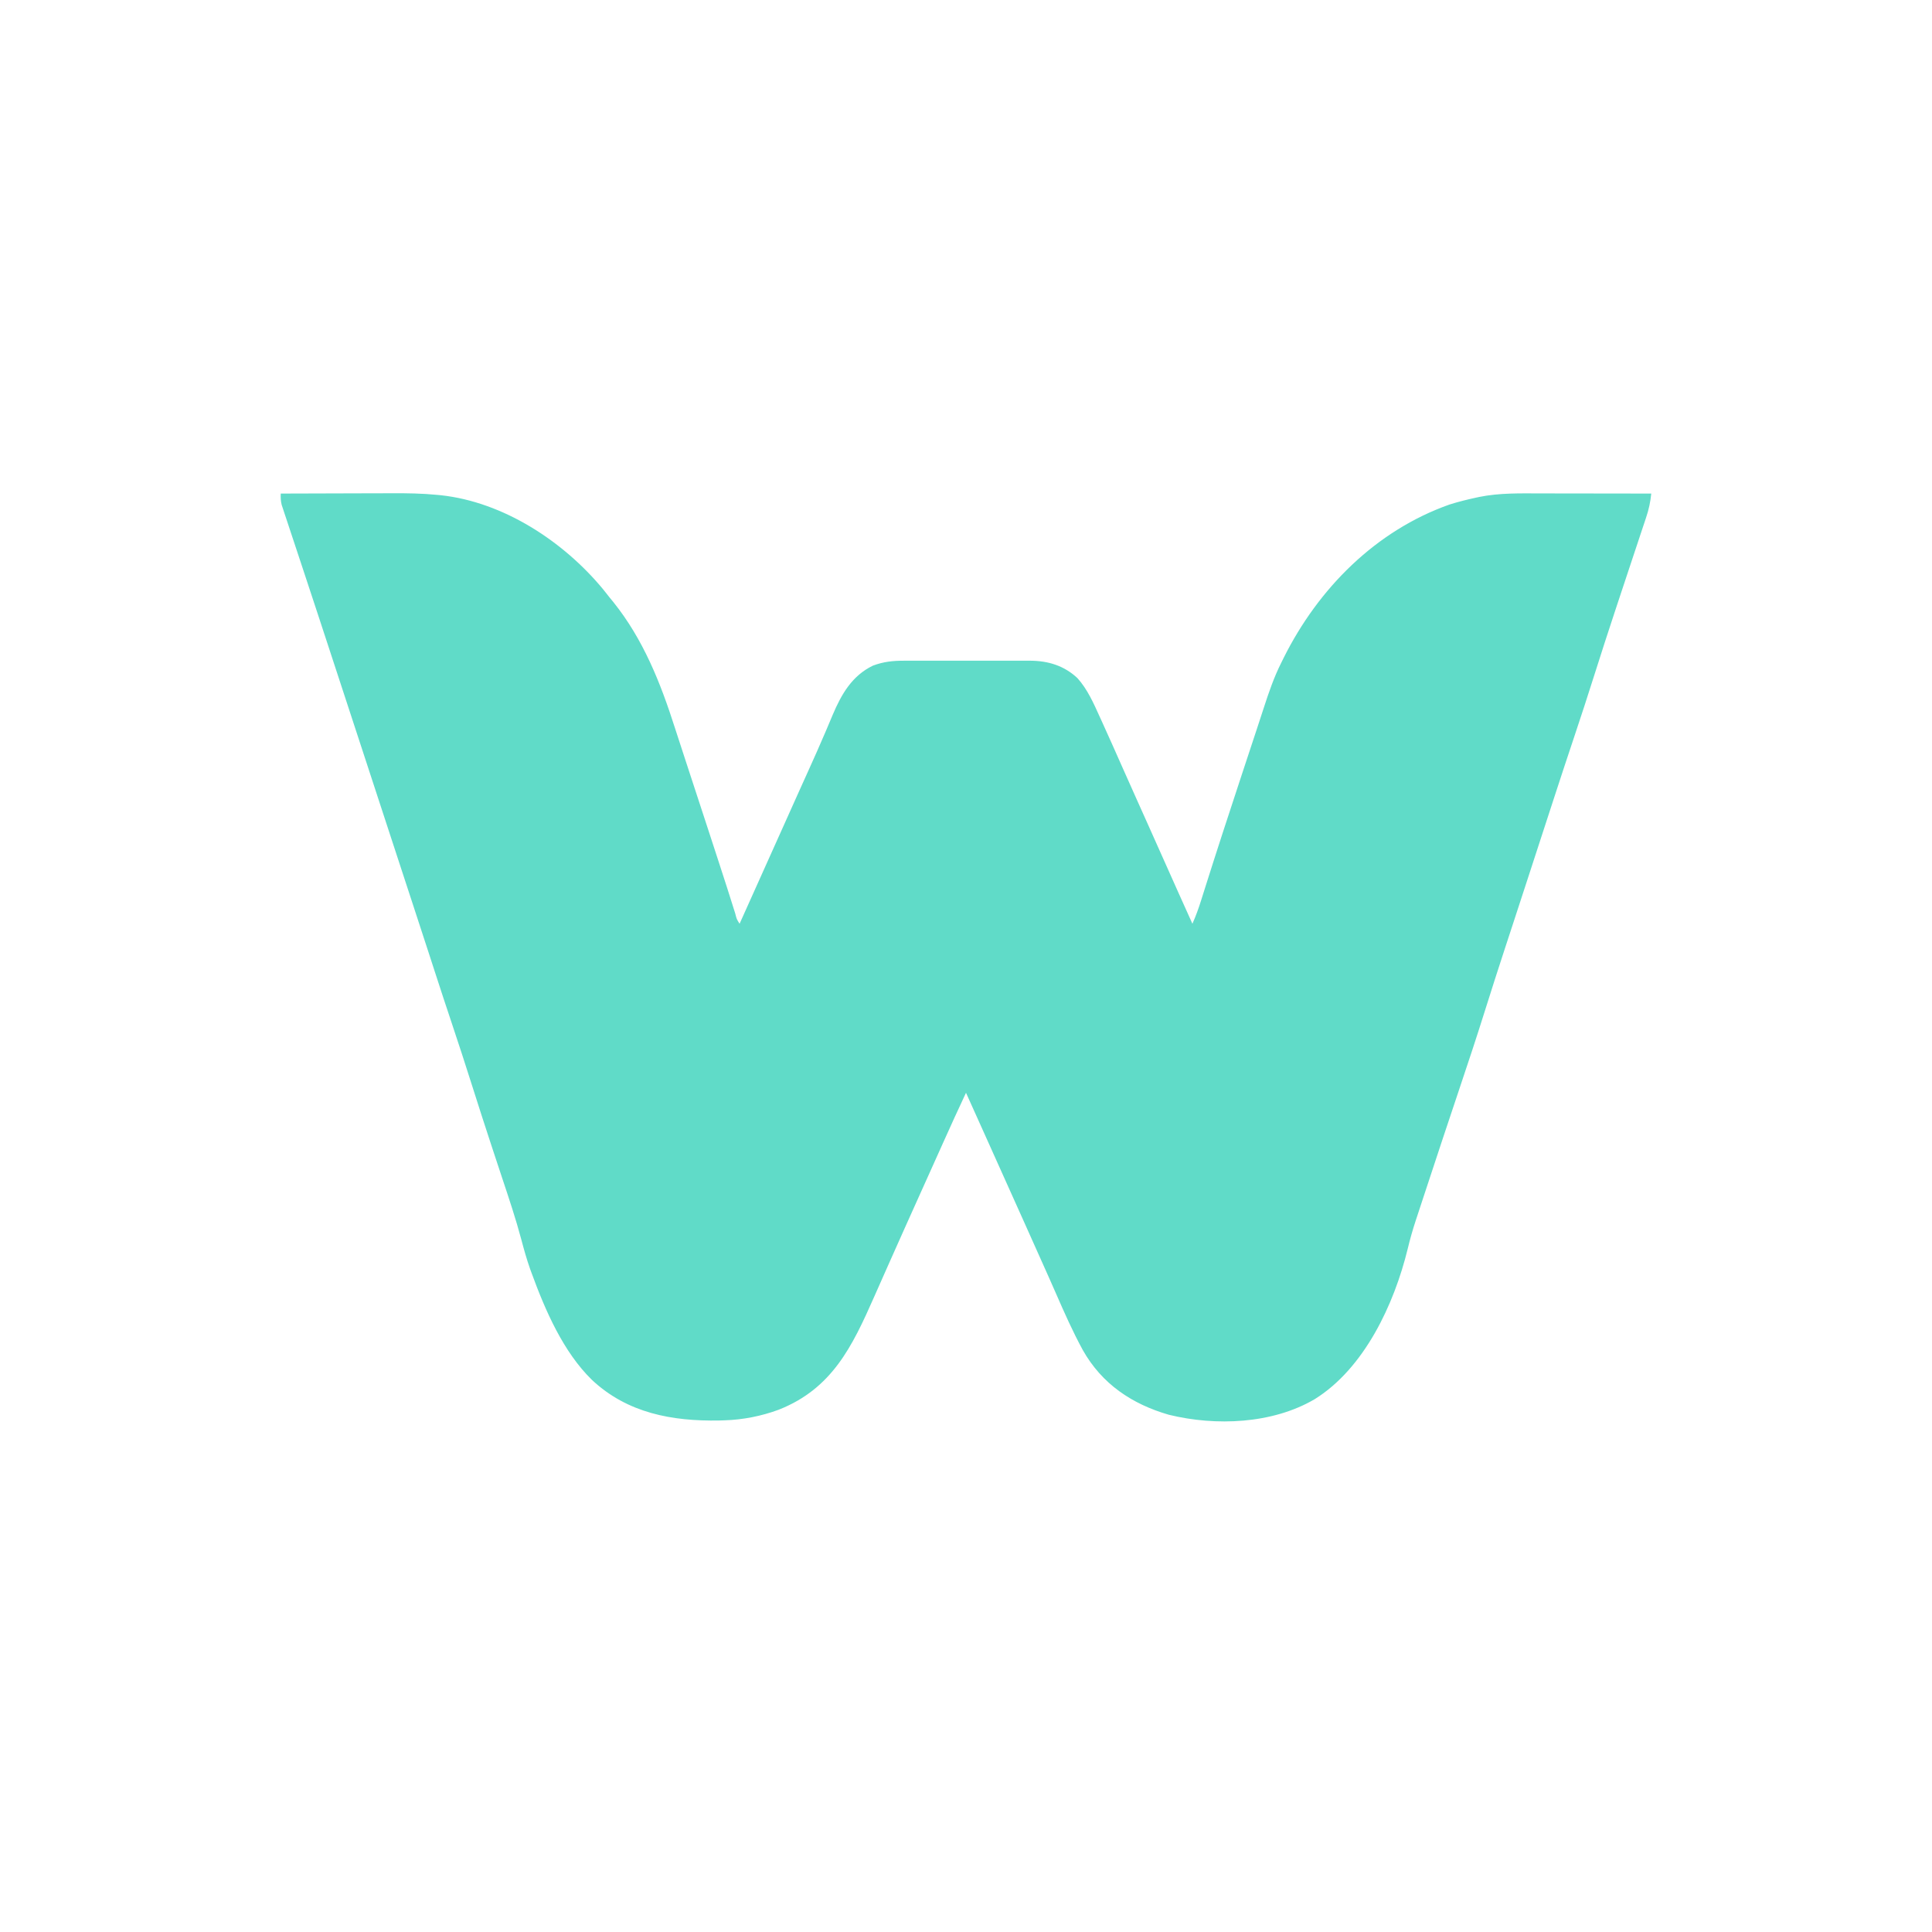 <?xml version="1.0" encoding="UTF-8"?>
<svg version="1.1" xmlns="http://www.w3.org/2000/svg" width="1280" height="1280">
<path d="M0 0 C11.78 -0.047 23.561 -0.082 35.341 -0.104 C40.813 -0.114 46.285 -0.128 51.757 -0.151 C57.055 -0.173 62.352 -0.185 67.65 -0.19 C69.654 -0.193 71.658 -0.201 73.662 -0.211 C83.755 -0.264 93.748 -0.103 103.8 0.879 C104.588 0.956 105.377 1.033 106.189 1.112 C147.569 5.628 187.269 31.657 213.438 63.25 C214.963 65.163 216.483 67.08 218 69 C218.781 69.953 219.562 70.905 220.367 71.887 C240.232 96.67 251.592 125.357 261.161 155.279 C263.239 161.765 265.365 168.234 267.492 174.703 C272.344 189.464 277.176 204.231 282 219 C282.355 220.086 282.709 221.171 283.075 222.289 C285.302 229.109 287.527 235.929 289.75 242.75 C290.037 243.63 290.323 244.509 290.619 245.415 C294.182 256.354 297.728 267.297 301.138 278.284 C302.042 281.929 302.042 281.929 304 285 C313.206 264.566 322.402 244.127 331.544 223.664 C335.55 214.696 339.567 205.733 343.609 196.781 C344.772 194.206 345.934 191.631 347.096 189.056 C347.862 187.36 348.628 185.665 349.394 183.97 C353.261 175.41 357.098 166.841 360.777 158.199 C361.218 157.166 361.218 157.166 361.668 156.113 C363.019 152.946 364.358 149.777 365.679 146.598 C371.487 132.889 378.524 120.669 392.312 114.008 C399.33 111.376 405.611 110.708 413.037 110.741 C414.495 110.736 414.495 110.736 415.982 110.731 C419.174 110.722 422.366 110.728 425.559 110.734 C427.79 110.733 430.021 110.731 432.253 110.729 C436.922 110.726 441.592 110.73 446.261 110.739 C452.23 110.751 458.2 110.744 464.169 110.732 C468.775 110.725 473.381 110.727 477.987 110.732 C480.188 110.734 482.388 110.732 484.588 110.727 C487.67 110.722 490.752 110.73 493.834 110.741 C494.733 110.737 495.633 110.733 496.559 110.729 C508.43 110.808 518.959 113.983 527.812 122.25 C534.487 129.673 538.551 138.928 542.625 147.938 C543.398 149.629 543.398 149.629 544.186 151.354 C548.838 161.569 553.396 171.826 557.938 182.09 C561.082 189.195 564.257 196.286 567.438 203.375 C567.977 204.577 568.516 205.78 569.072 207.018 C570.714 210.679 572.357 214.34 574 218 C581.013 233.624 588.016 249.252 594.955 264.909 C597.933 271.623 600.948 278.319 604 285 C606.327 279.804 608.183 274.587 609.879 269.156 C610.463 267.31 611.048 265.463 611.633 263.617 C611.945 262.626 612.257 261.636 612.579 260.616 C620.081 236.847 627.837 213.163 635.638 189.491 C636.491 186.903 637.343 184.314 638.196 181.726 C641.098 172.917 644.005 164.109 646.92 155.304 C648.412 150.794 649.886 146.279 651.35 141.761 C654.684 131.513 658.074 121.578 662.938 111.938 C663.449 110.9 663.961 109.863 664.488 108.794 C687.423 62.87 725.394 24.575 774.375 7.25 C780.085 5.45 785.837 4.02 791.688 2.75 C792.435 2.587 793.182 2.423 793.953 2.255 C807.485 -0.504 821.214 -0.134 834.953 -0.098 C837.066 -0.096 839.179 -0.094 841.291 -0.093 C846.815 -0.09 852.339 -0.08 857.862 -0.069 C863.514 -0.058 869.165 -0.054 874.816 -0.049 C885.878 -0.038 896.939 -0.021 908 0 C907.442 5.631 906.367 10.617 904.554 15.965 C904.305 16.721 904.055 17.476 903.798 18.255 C902.974 20.747 902.139 23.235 901.305 25.723 C900.718 27.489 900.133 29.256 899.548 31.023 C898.307 34.766 897.063 38.507 895.814 42.248 C892.897 50.99 890.002 59.739 887.105 68.488 C886.151 71.369 885.196 74.249 884.241 77.13 C879.564 91.244 874.981 105.385 870.5 119.562 C866.013 133.736 861.421 147.867 856.691 161.961 C852.27 175.14 847.94 188.348 843.625 201.562 C843.261 202.677 842.897 203.792 842.522 204.941 C837.108 221.519 831.706 238.101 826.313 254.687 C823.146 264.427 819.966 274.162 816.773 283.895 C815.307 288.367 813.841 292.84 812.375 297.312 C812.013 298.418 811.65 299.524 811.277 300.663 C806.664 314.75 802.12 328.855 797.688 343 C792.249 360.352 786.522 377.6 780.727 394.835 C773.485 416.388 766.336 437.971 759.231 459.569 C758.376 462.168 757.519 464.767 756.66 467.365 C755.445 471.044 754.236 474.725 753.027 478.406 C752.665 479.499 752.303 480.591 751.93 481.717 C749.909 487.896 748.149 494.082 746.634 500.405 C737.681 537.072 717.953 579.513 685 600 C656.978 616.464 619.445 617.925 588.375 610.312 C563.962 603.274 544.063 589.903 531.422 567.52 C524.749 555.302 519.131 542.614 513.569 529.863 C510.317 522.415 506.989 515.001 503.665 507.585 C502.558 505.116 501.453 502.646 500.347 500.176 C498.559 496.18 496.77 492.185 494.98 488.189 C494.074 486.165 493.168 484.141 492.262 482.117 C483.63 462.839 474.964 443.576 466.293 424.315 C462.194 415.211 458.097 406.105 454 397 C448.779 408.094 443.707 419.251 438.688 430.438 C437.901 432.189 437.114 433.941 436.327 435.692 C435.106 438.409 433.886 441.125 432.666 443.842 C429.911 449.976 427.15 456.108 424.387 462.238 C417.455 477.617 410.539 493.003 403.694 508.421 C402.698 510.664 401.701 512.907 400.705 515.15 C396.933 523.639 396.933 523.639 393.174 532.134 C378.616 565.111 365.286 593.021 329.895 606.982 C318.461 611.208 306.176 613.637 294 614 C292.84 614.04 291.68 614.08 290.484 614.121 C259.336 614.657 229.796 609.279 206.289 587.327 C187.227 568.826 175.237 541.157 166.25 516.562 C165.909 515.636 165.569 514.709 165.218 513.755 C162.935 507.285 161.109 500.744 159.355 494.117 C155.713 480.443 151.216 467.052 146.75 453.631 C144.865 447.96 142.996 442.285 141.124 436.61 C140.654 435.183 140.183 433.757 139.712 432.33 C135.345 419.102 131.084 405.842 126.875 392.562 C122.394 378.442 117.831 364.355 113.115 350.311 C109.493 339.519 105.954 328.702 102.438 317.875 C101.244 314.2 100.05 310.526 98.855 306.852 C98.548 305.904 98.24 304.956 97.922 303.98 C94.048 292.065 90.149 280.157 86.25 268.25 C85.683 266.52 85.683 266.52 85.105 264.754 C83.175 258.859 81.245 252.964 79.314 247.068 C75.916 236.689 72.519 226.308 69.122 215.928 C67.996 212.488 66.87 209.048 65.744 205.608 C62.396 195.378 59.048 185.149 55.702 174.918 C48.015 151.419 40.321 127.921 32.611 104.429 C31.293 100.412 29.976 96.394 28.659 92.376 C27.563 89.033 26.467 85.691 25.371 82.348 C25.153 81.684 24.936 81.02 24.711 80.336 C21.712 71.192 18.696 62.054 15.668 52.92 C14.015 47.935 12.368 42.949 10.721 37.962 C9.383 33.91 8.038 29.86 6.688 25.812 C5.665 22.737 4.652 19.659 3.637 16.582 C3.266 15.477 2.895 14.372 2.513 13.233 C2.18 12.216 1.846 11.199 1.503 10.152 C1.065 8.832 1.065 8.832 0.618 7.486 C-0.026 4.897 -0.115 2.657 0 0 Z " fill="#60DBC8" transform="translate(186,327)"/>
</svg>
